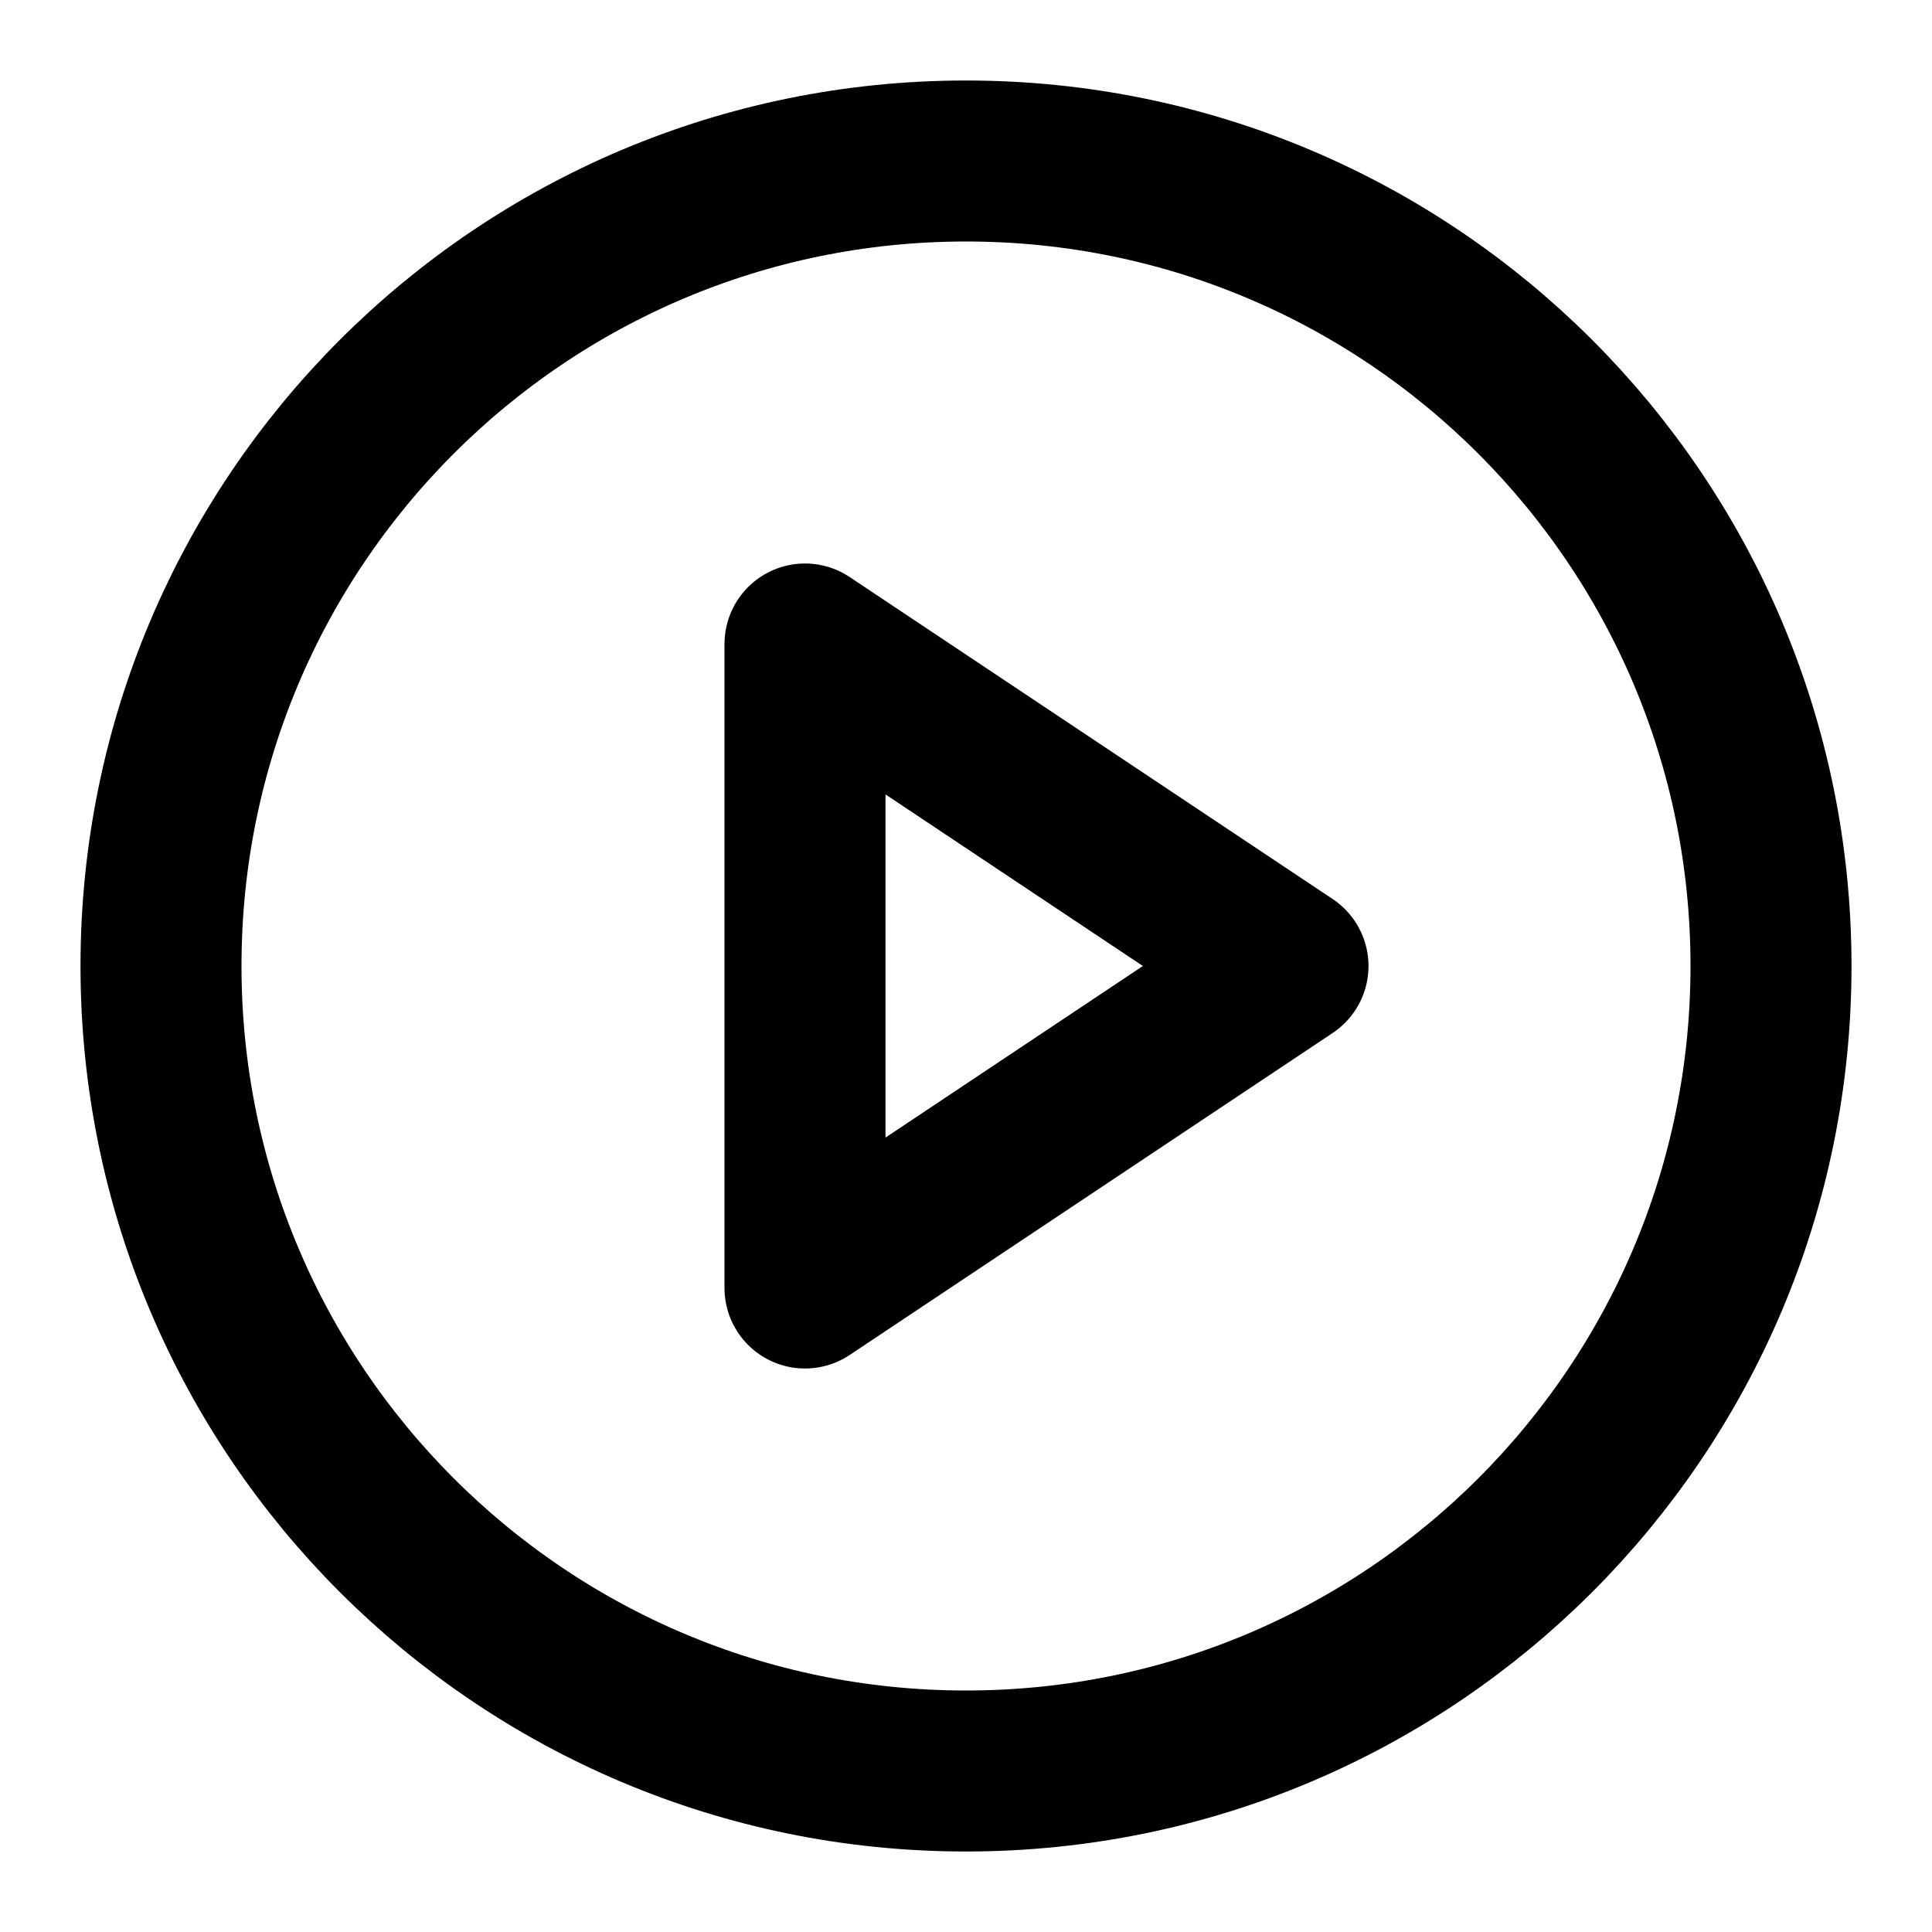 <svg width="24" height="24" viewBox="0 0 24 24" fill="none" xmlns="http://www.w3.org/2000/svg">
<g clip-path="url(#clip0_923_78)">
<path d="M12 22C17.523 22 22 17.523 22 12C22 6.477 17.523 2 12 2C6.477 2 2 6.477 2 12C2 17.523 6.477 22 12 22Z" stroke="#3877D3" style="stroke:#3877D3;stroke:color(display-p3 0.22 0.467 0.828);stroke-opacity:1;" stroke-width="2" stroke-linecap="round" stroke-linejoin="round"/>
<path d="M10 8L16 12L10 16V8Z" stroke="#3877D3" style="stroke:#3877D3;stroke:color(display-p3 0.22 0.467 0.828);stroke-opacity:1;" stroke-width="2" stroke-linecap="round" stroke-linejoin="round"/>
</g>
<defs>
<clipPath id="clip0_923_78">
<rect width="24" height="24" fill="white" style="fill:white;fill-opacity:1;"/>
</clipPath>
</defs>
</svg>
